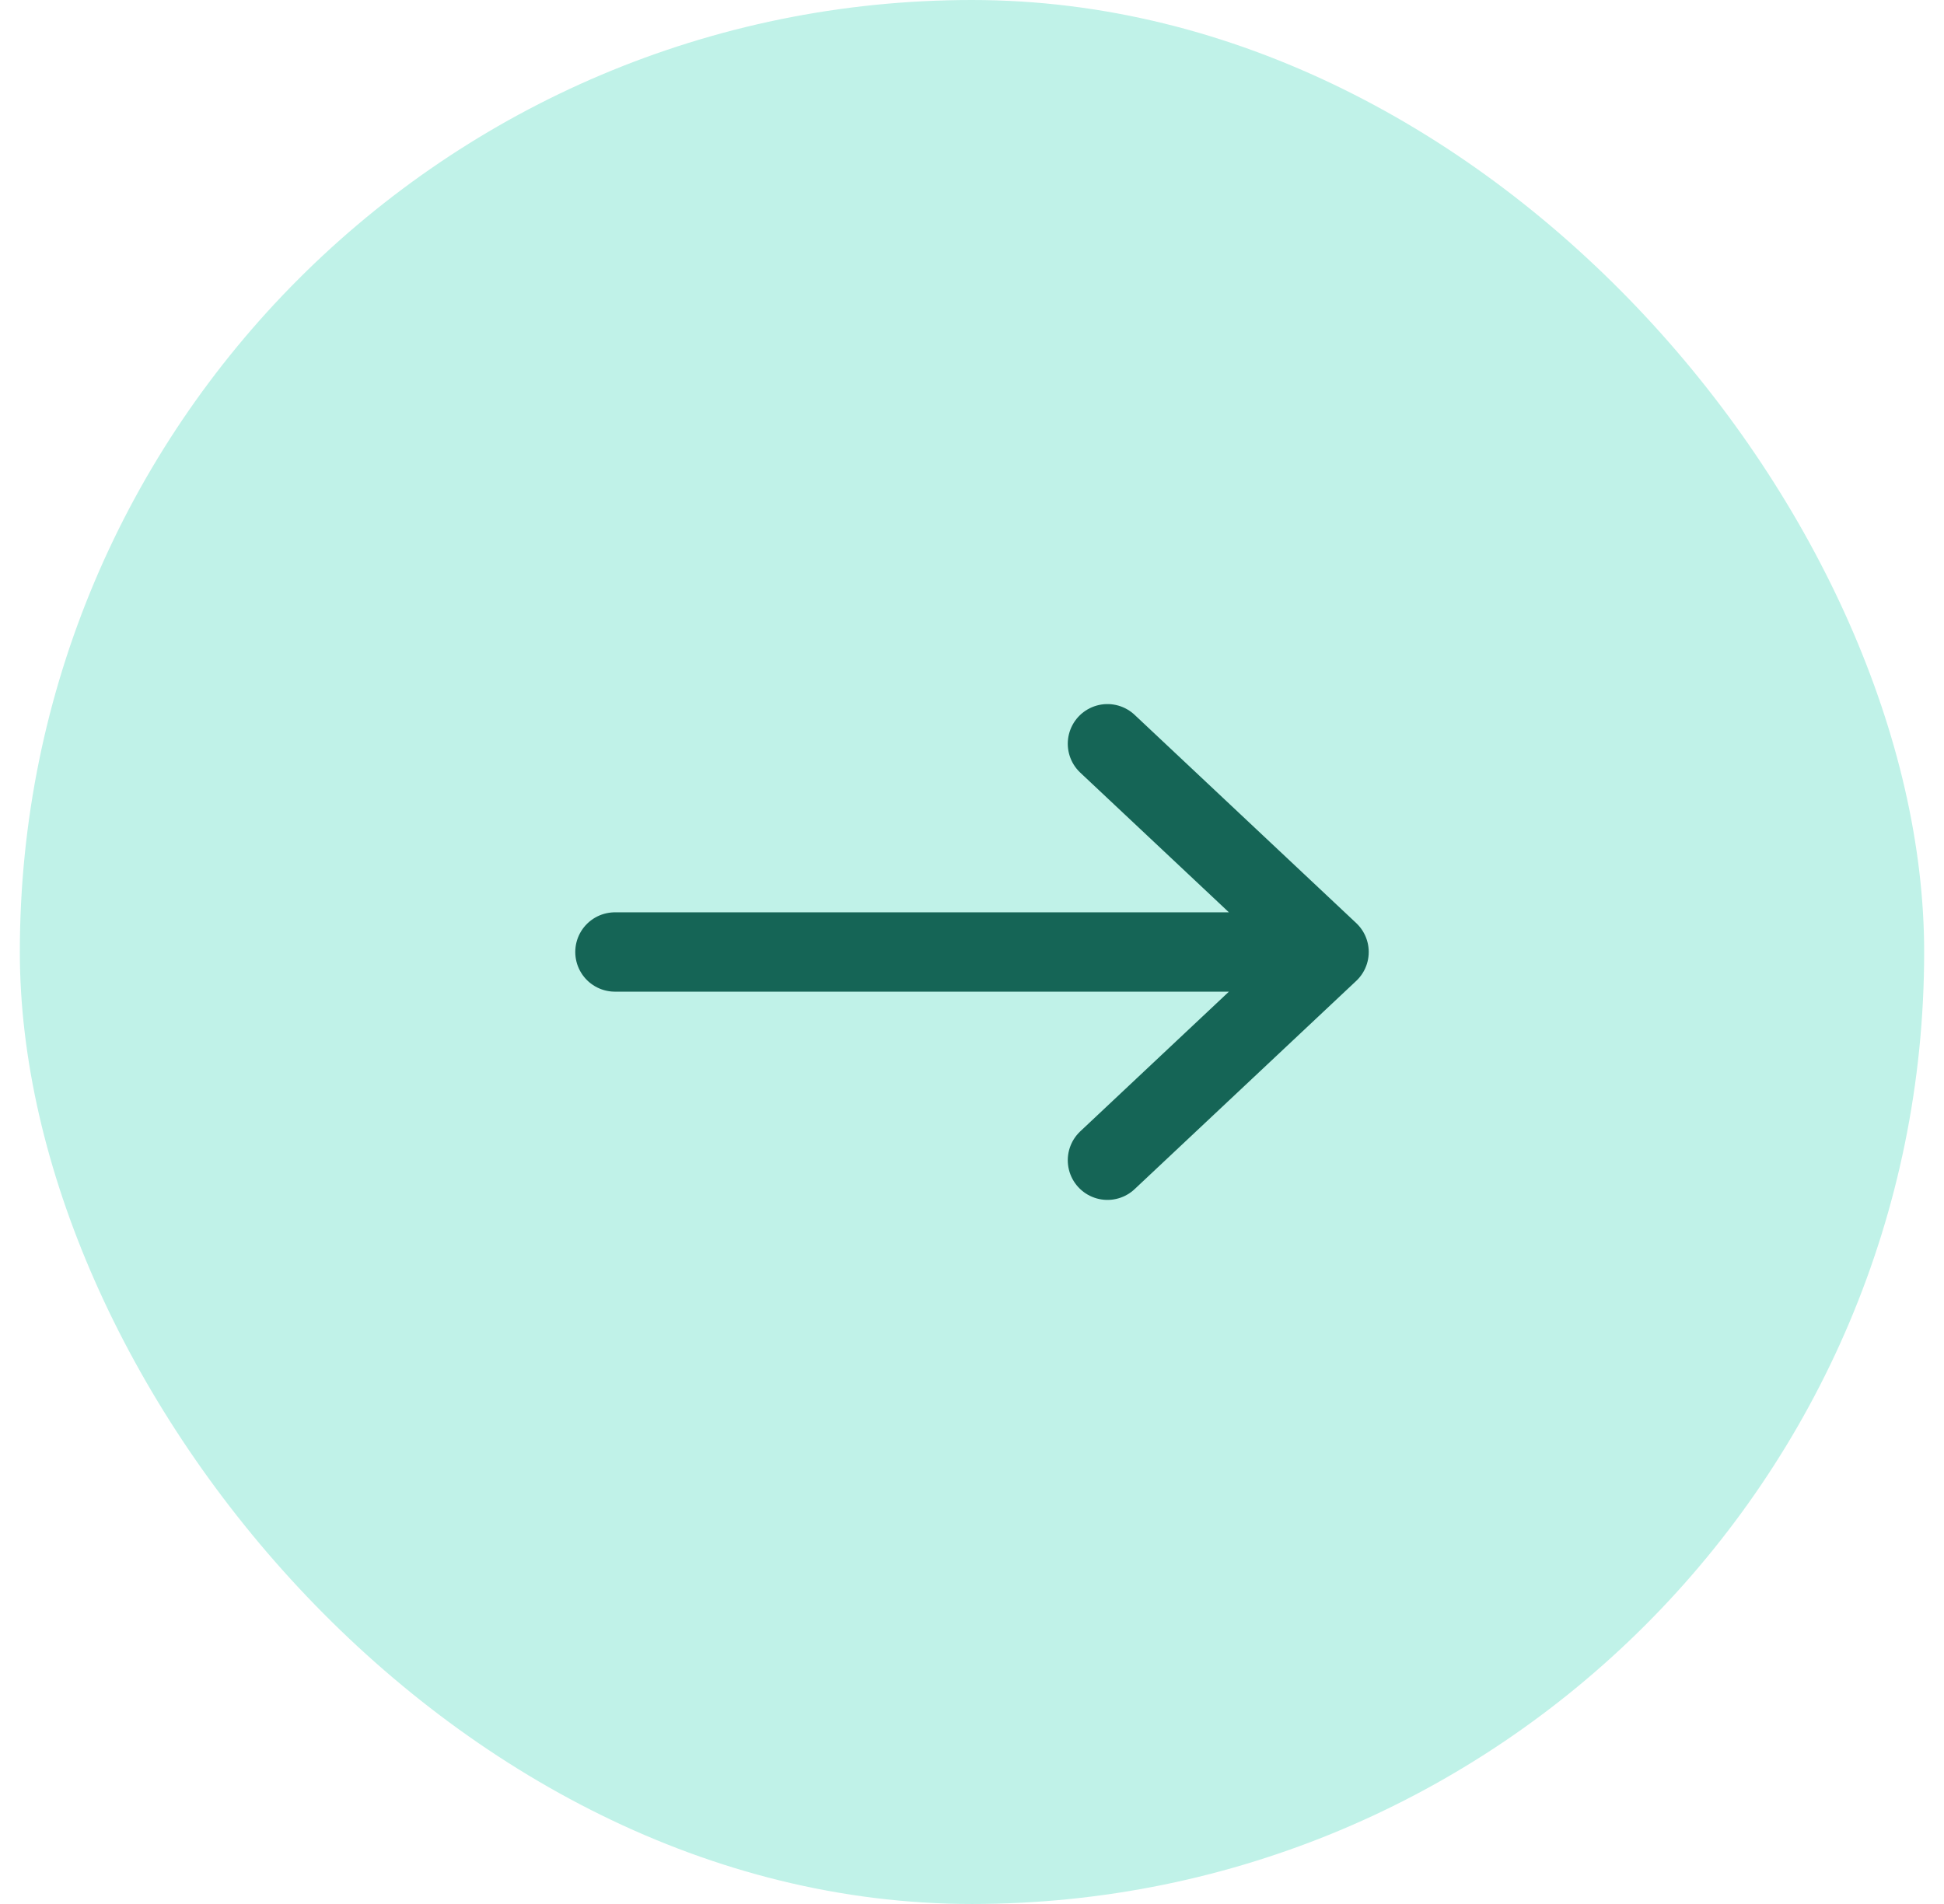<svg width="49" height="48" viewBox="0 0 49 48" fill="none" xmlns="http://www.w3.org/2000/svg">
<rect x="0.5" width="48" height="48" rx="24" fill="#C0F2E8"/>
<path d="M15.5 24H33.5M33.5 24L27.914 18.75M33.5 24L27.914 29.25" stroke="#156556" stroke-width="2" stroke-miterlimit="10" stroke-linecap="round"/>
</svg>
